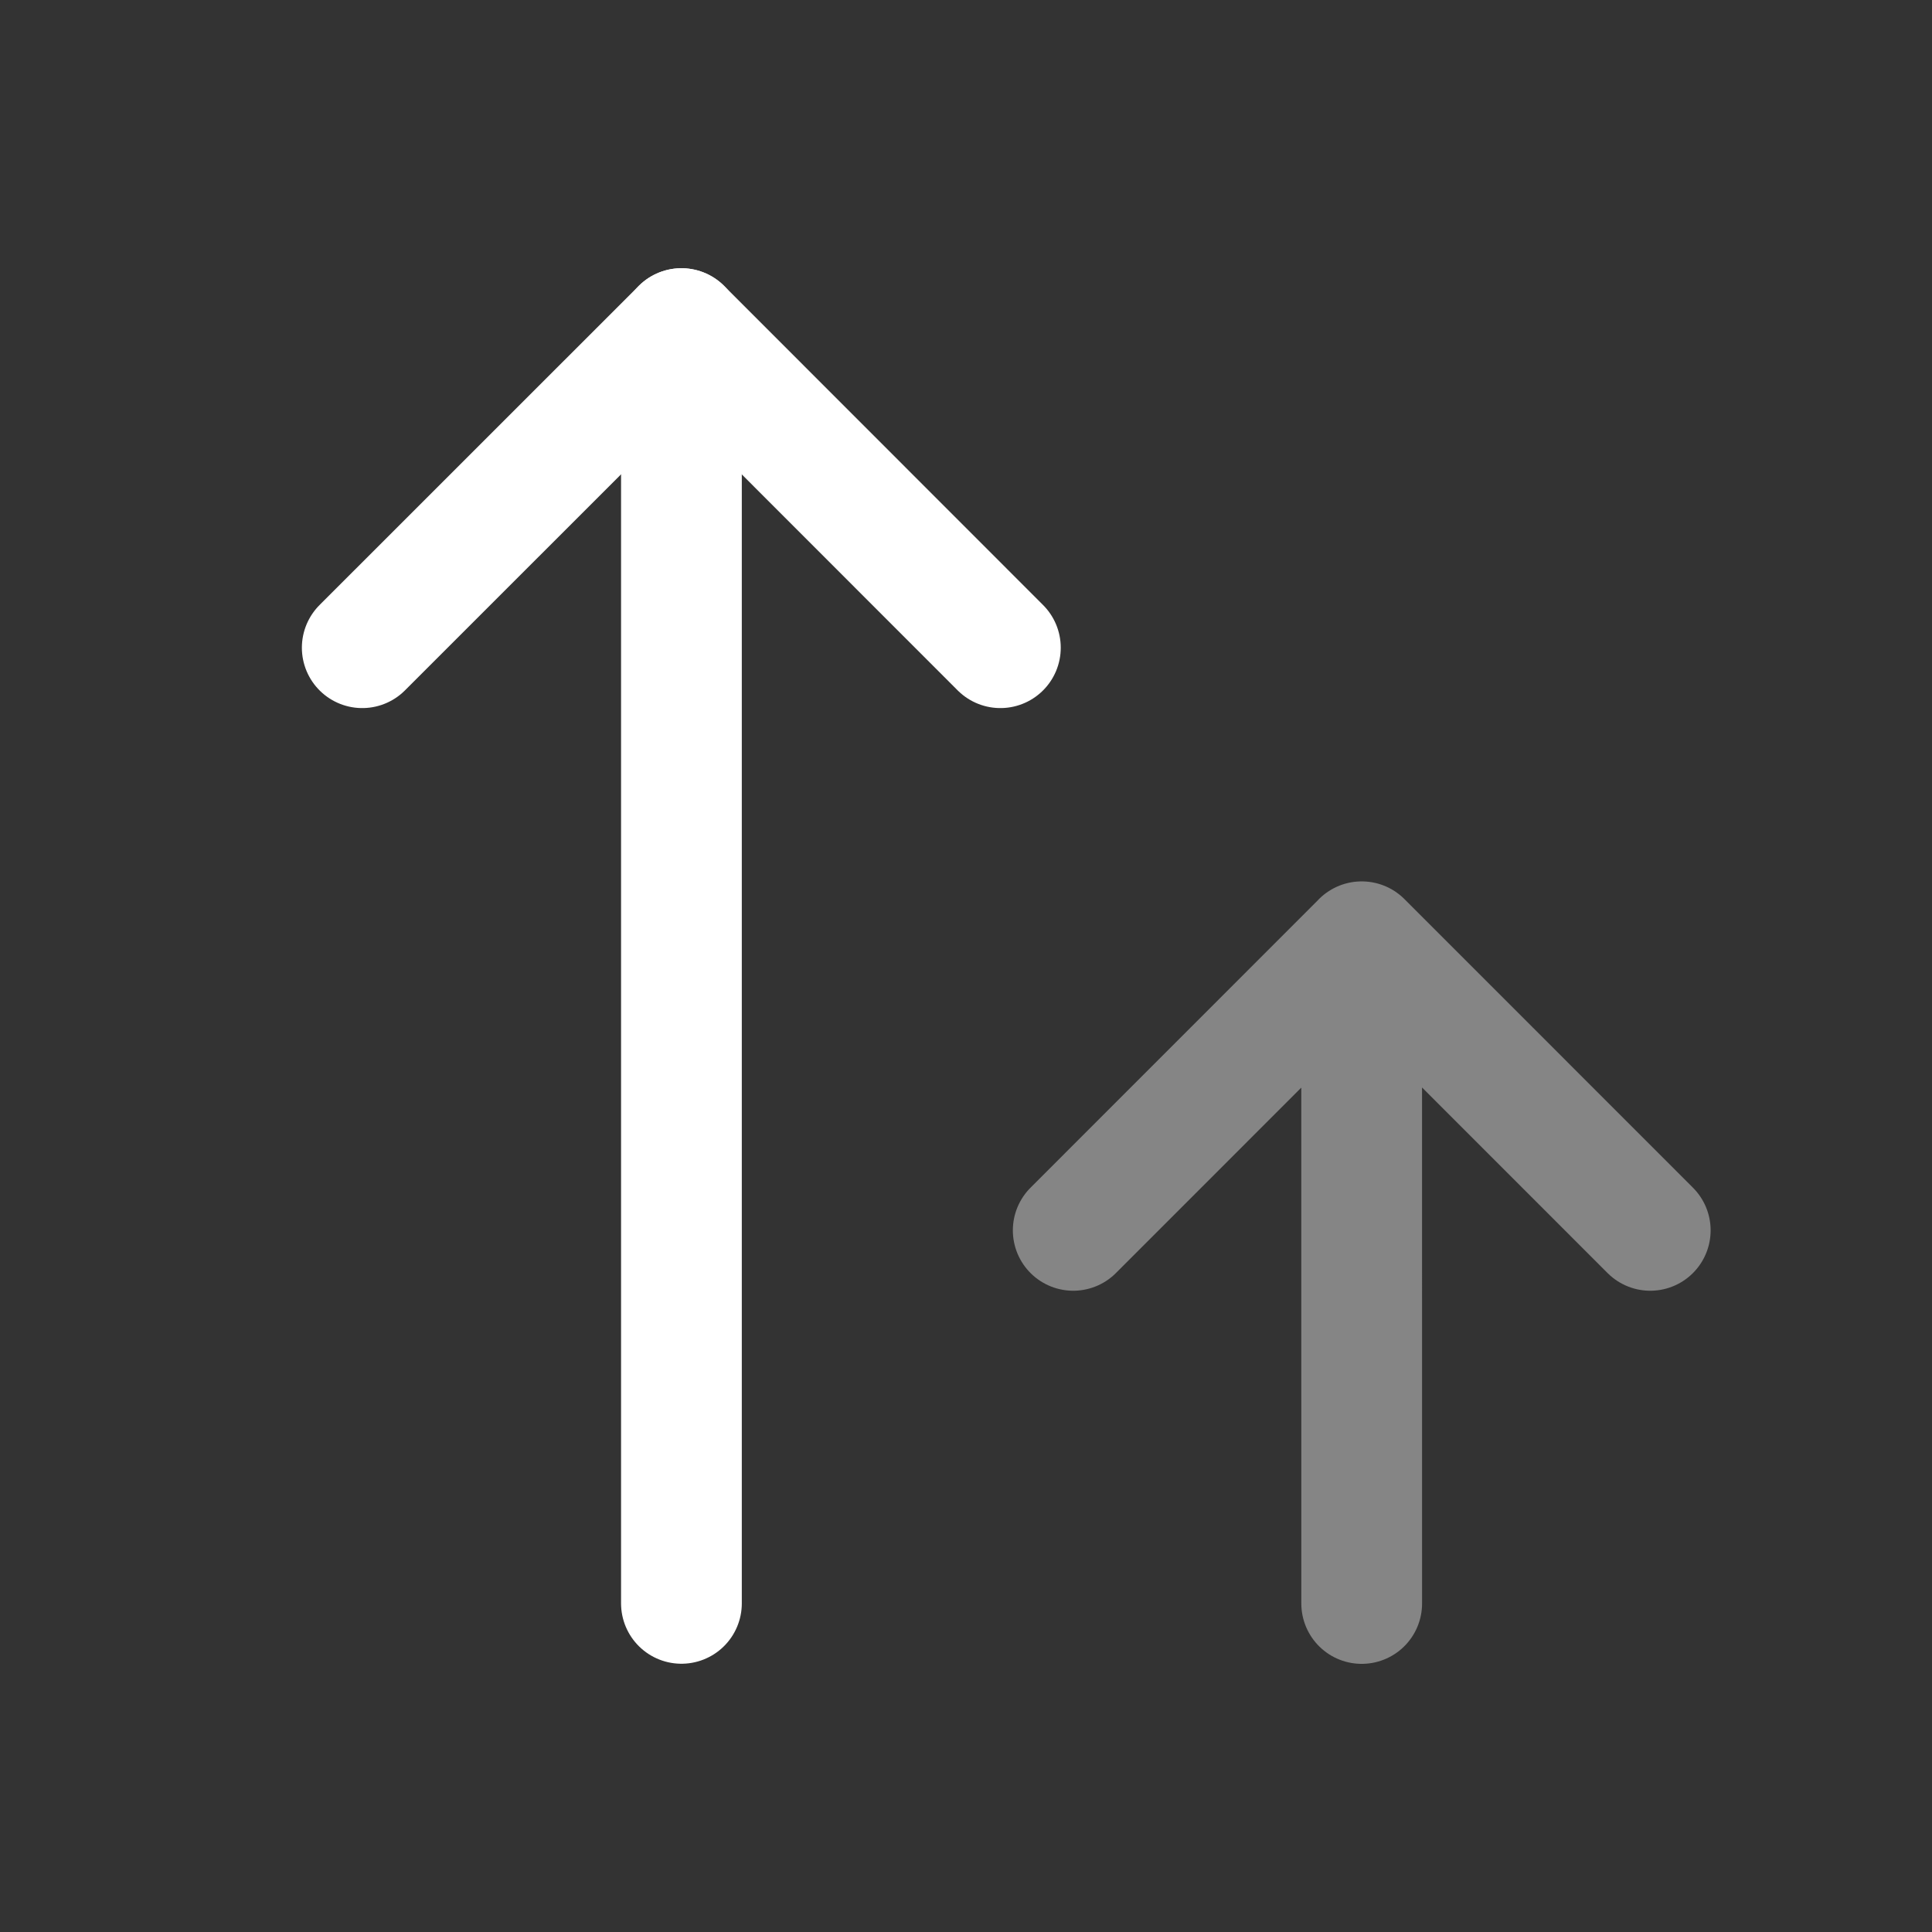 <svg width="48" height="48" fill="none" xmlns="http://www.w3.org/2000/svg"><rect width="100%" height="100%" fill="#333333" stroke="none"/><path d="m9 16.092 7.93-7.928 7.924 7.928" stroke="#fff" stroke-width="3" stroke-linecap="round" stroke-linejoin="round"/><path opacity=".4" d="m33.832 23.398-7.168 7.17m7.168-7.17L41 30.568m-7.17-7.17.001 16.44" stroke="#fff" stroke-width="3" stroke-linecap="round" stroke-linejoin="round"/><path d="M16.93 8.164v31.671" stroke="#fff" stroke-width="3" stroke-linecap="round" stroke-linejoin="round"/></svg>